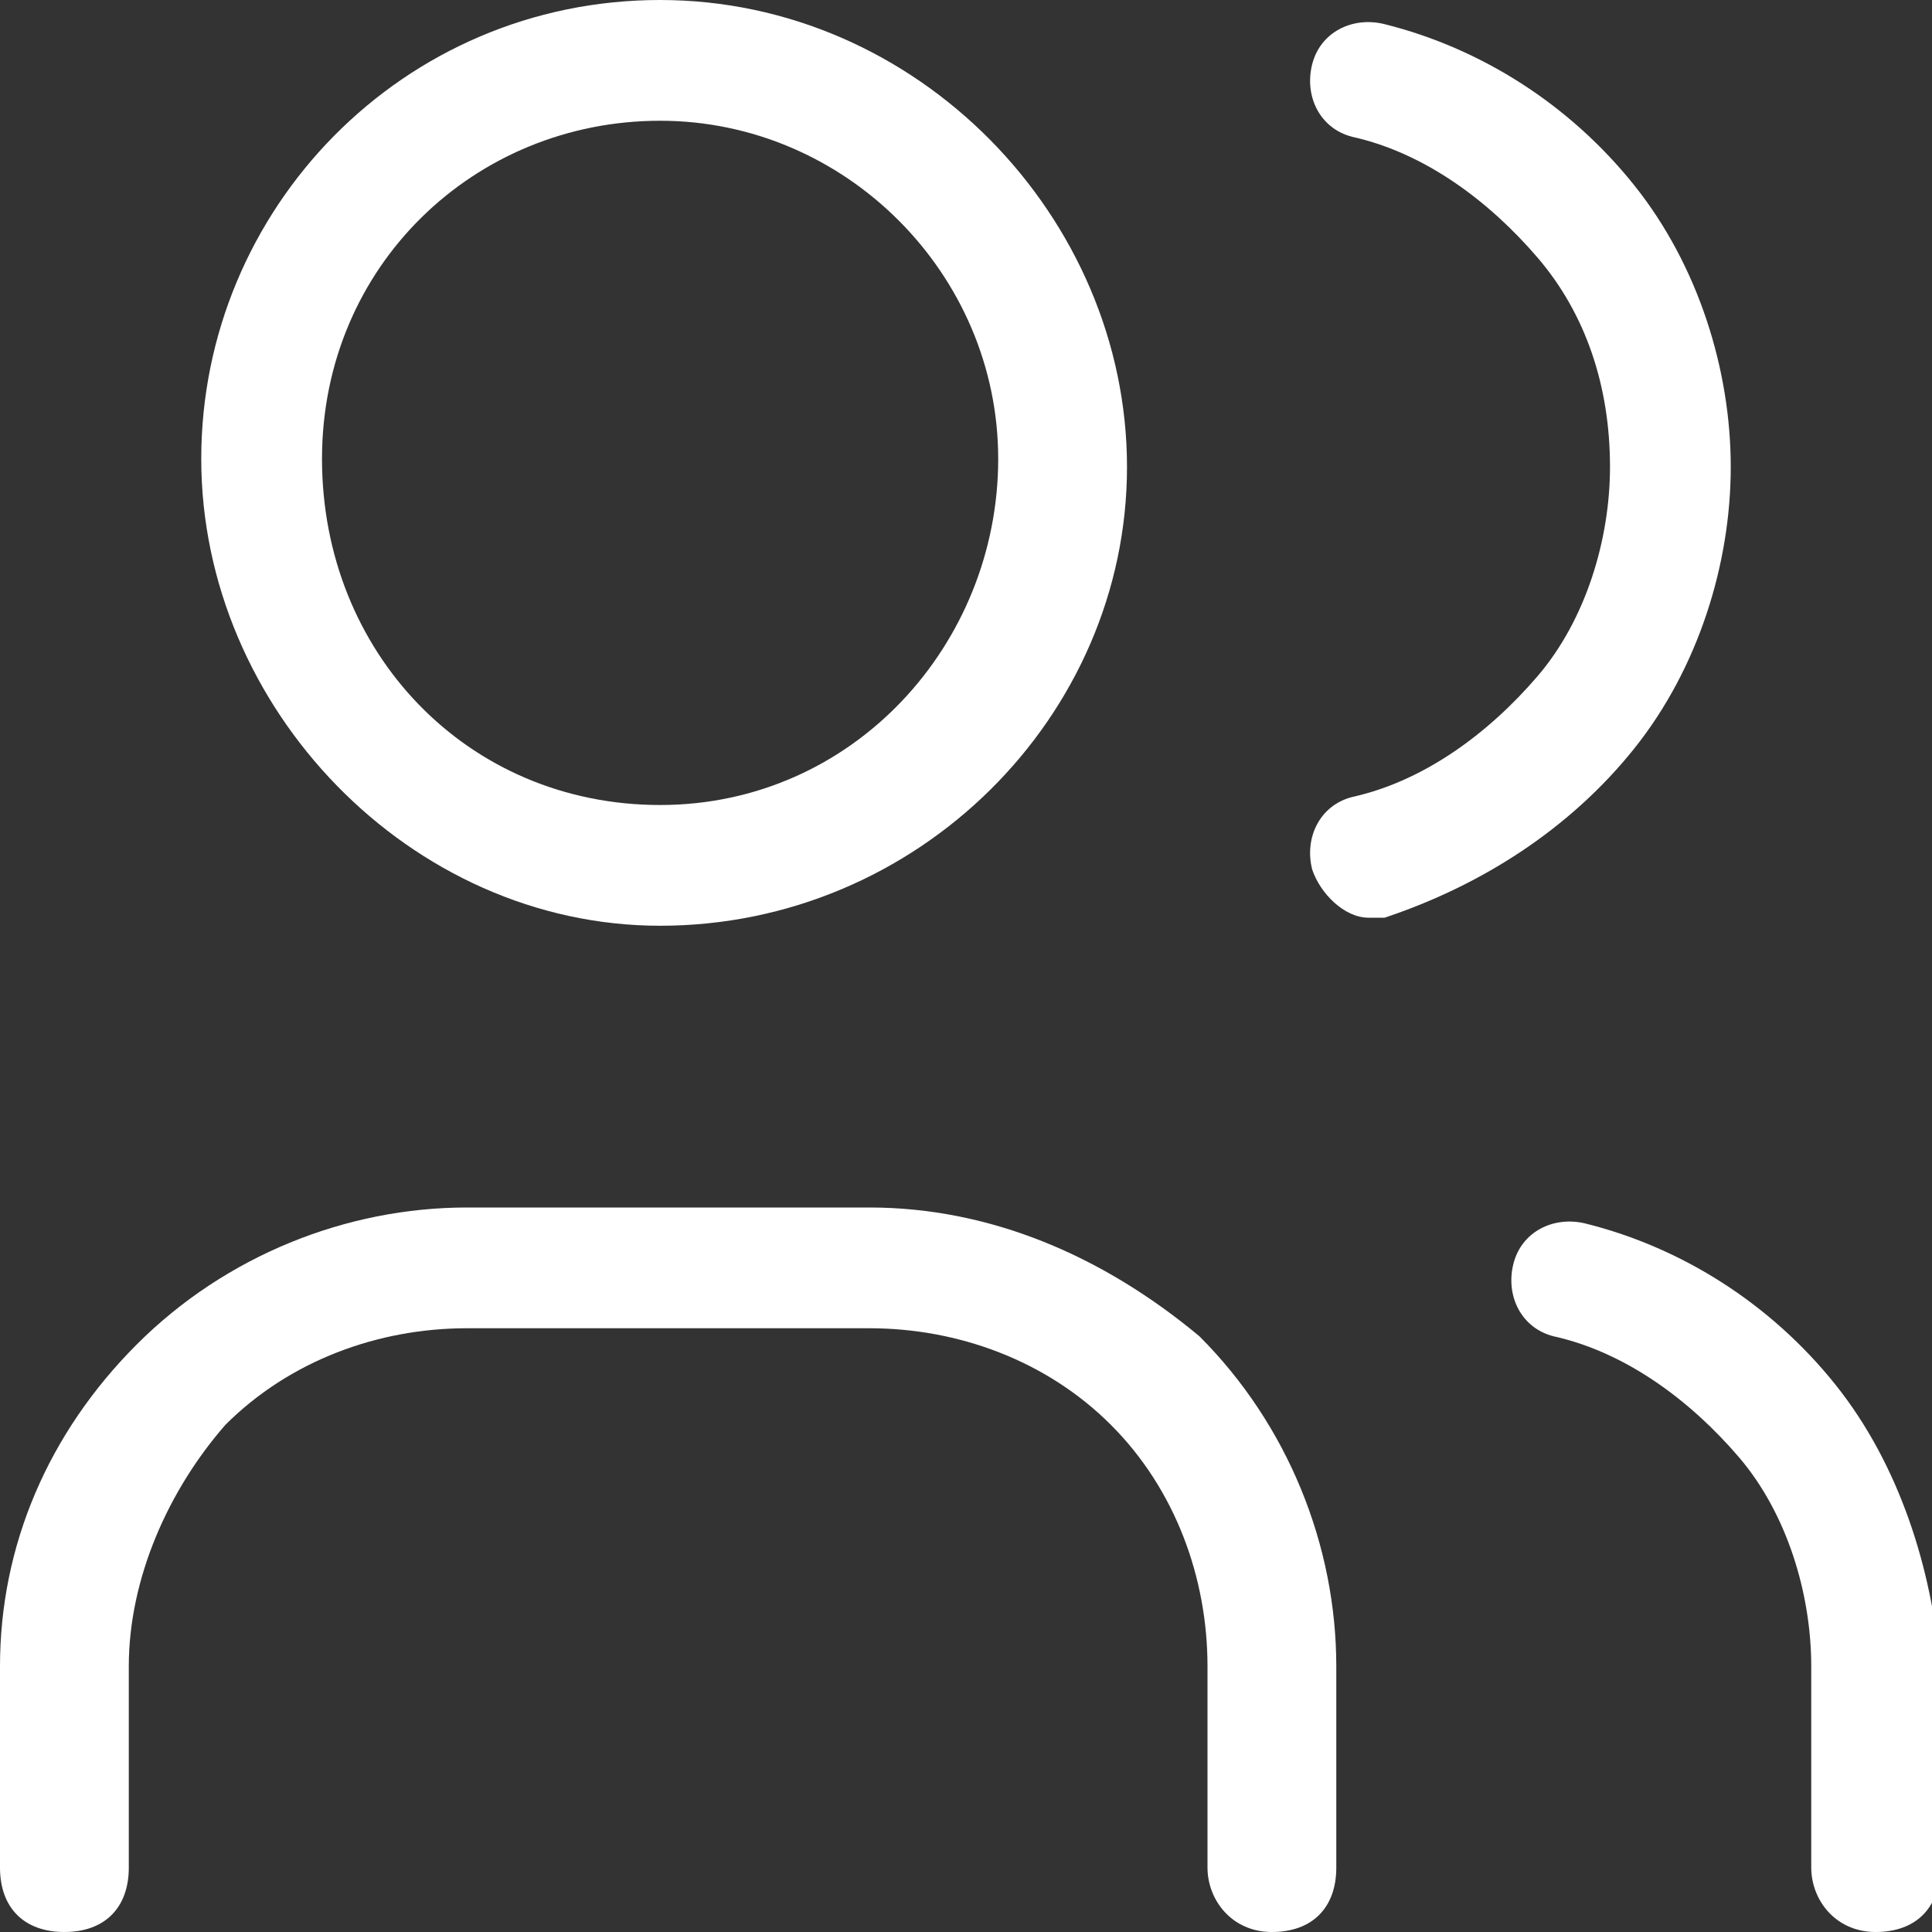 <?xml version="1.0" encoding="utf-8"?>
<!-- Generator: Adobe Illustrator 24.1.0, SVG Export Plug-In . SVG Version: 6.00 Build 0)  -->
<svg version="1.1" id="Capa_1" xmlns="http://www.w3.org/2000/svg" xmlns:xlink="http://www.w3.org/1999/xlink" x="0px" y="0px"
	 viewBox="0 0 24 24" style="enable-background:new 0 0 24 24;" xml:space="preserve">
<rect x="0" y="0" width="24" height="24" fill="#333333" stroke="none"/>
<style type="text/css">
	.st0{fill:#FFFFFF;}
</style>
<g>
	<path class="st0" d="M8.2,11.5c3.2,0,5.8-2.6,5.8-5.7S11.4,0,8.2,0S2.5,2.6,2.5,5.7S5.1,11.5,8.2,11.5z M8.2,1.5
		c2.3,0,4.2,1.9,4.2,4.2S10.6,10,8.2,10S4,8.1,4,5.7S5.9,1.5,8.2,1.5z"/>
	<path class="st0" d="M10.8,15h-5c-1.5,0-3,0.6-4.1,1.7C0.6,17.8,0,19.2,0,20.7v2.5C0,23.7,0.3,24,0.8,24s0.8-0.3,0.8-0.8v-2.5
		c0-1.1,0.5-2.2,1.2-3c0.8-0.8,1.9-1.2,3-1.2h5c1.1,0,2.2,0.4,3,1.2s1.2,1.9,1.2,3v2.5c0,0.4,0.3,0.8,0.8,0.8s0.8-0.3,0.8-0.8v-2.5
		c0-1.5-0.6-3-1.7-4.1C13.7,15.6,12.3,15,10.8,15z"/>
	<path class="st0" d="M20.3,9.3c0.8-1,1.2-2.3,1.2-3.5s-0.4-2.5-1.2-3.5c-0.8-1-1.9-1.7-3.1-2c-0.4-0.1-0.8,0.1-0.9,0.5
		c-0.1,0.4,0.1,0.8,0.5,0.9c0.9,0.2,1.7,0.8,2.3,1.5C19.7,3.9,20,4.8,20,5.8c0,0.9-0.3,1.9-0.9,2.6c-0.6,0.7-1.4,1.3-2.3,1.5
		c-0.4,0.1-0.6,0.5-0.5,0.9c0.1,0.3,0.4,0.6,0.7,0.6c0.1,0,0.1,0,0.2,0C18.4,11,19.5,10.3,20.3,9.3z"/>
	<path class="st0" d="M22.8,17.2c-0.8-1-1.9-1.7-3.1-2c-0.4-0.1-0.8,0.1-0.9,0.5c-0.1,0.4,0.1,0.8,0.5,0.9c0.9,0.2,1.7,0.8,2.3,1.5
		s0.9,1.7,0.9,2.6v2.5c0,0.4,0.3,0.8,0.8,0.8s0.8-0.3,0.8-0.8v-2.5C24,19.5,23.6,18.2,22.8,17.2z"/>
</g>
</svg>
